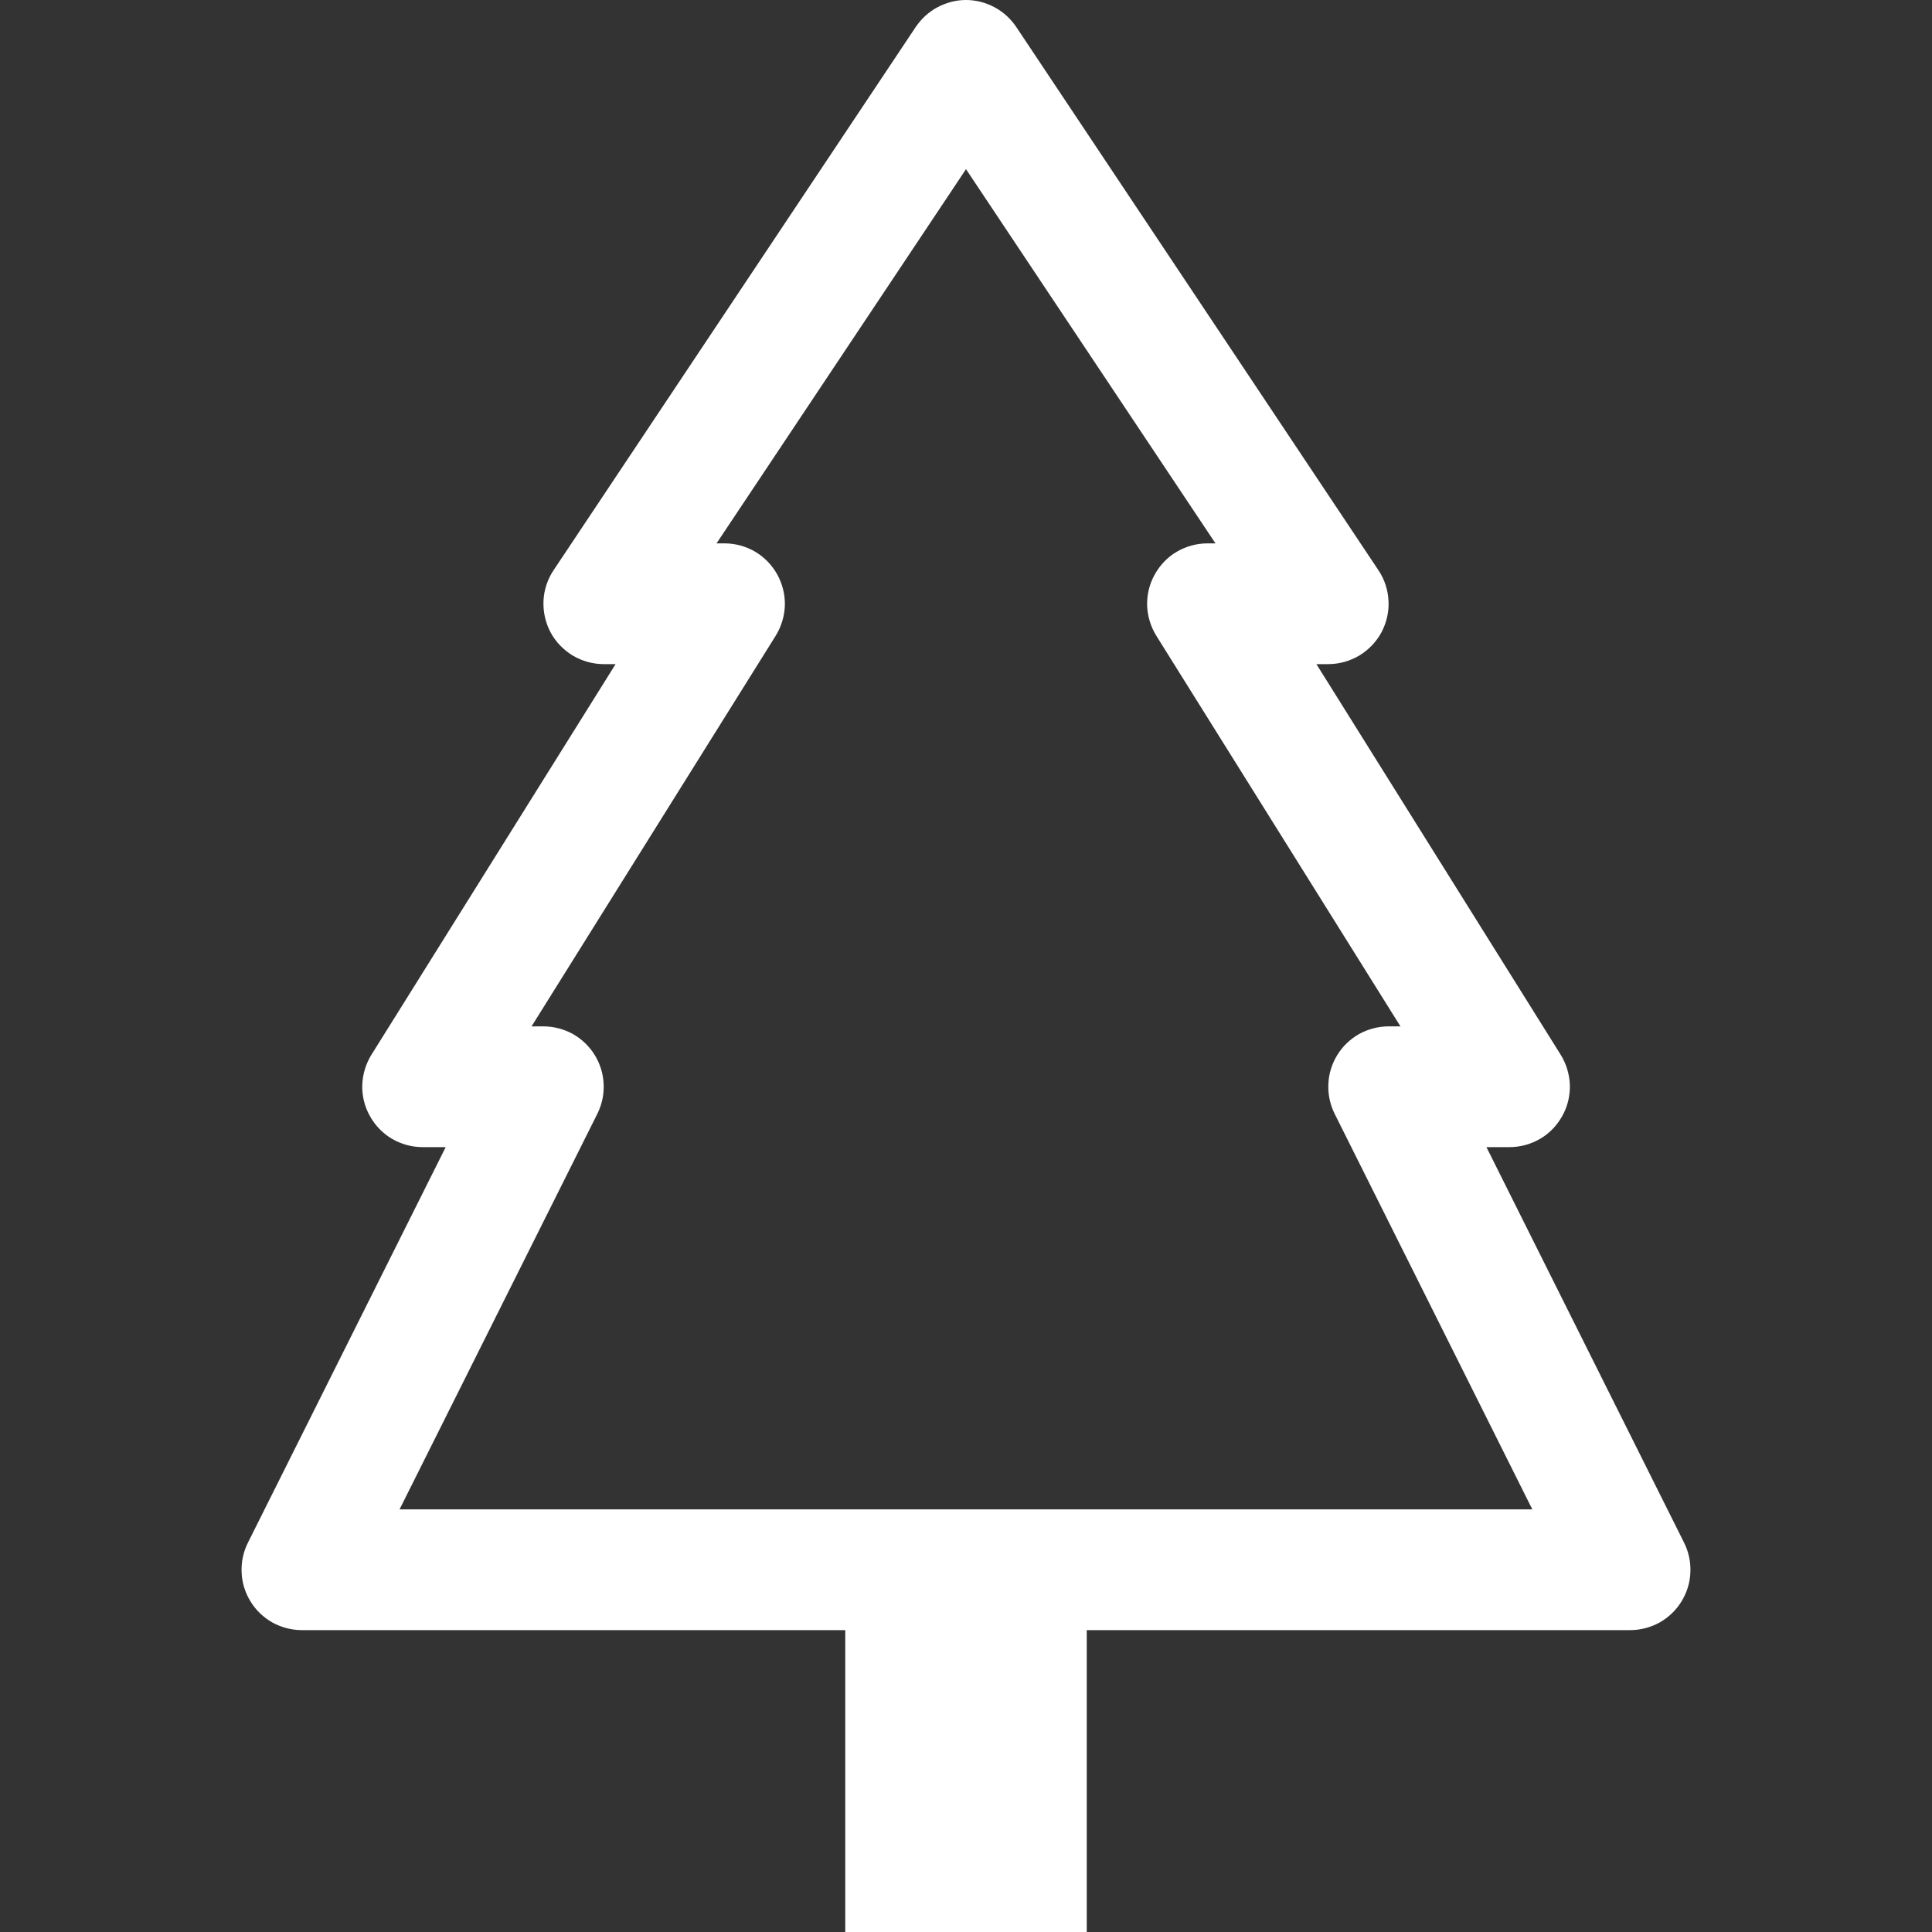 <svg width="16" height="16" viewBox="0 0 16 16" fill="none" xmlns="http://www.w3.org/2000/svg">
<rect x="0" y="0" width="16" height="16" fill="#333333" stroke="none"/>
<path d="M8.416 0.223C8.37 0.155 8.308 0.098 8.236 0.06C8.163 0.021 8.082 0 8 0C7.918 0 7.837 0.021 7.764 0.06C7.692 0.098 7.63 0.155 7.584 0.223L4.584 4.723C4.534 4.798 4.505 4.886 4.501 4.976C4.497 5.066 4.517 5.156 4.559 5.236C4.602 5.316 4.666 5.382 4.743 5.429C4.821 5.475 4.91 5.5 5 5.5H5.098L3.076 8.735C3.029 8.811 3.003 8.898 3 8.987C2.998 9.076 3.019 9.164 3.063 9.242C3.106 9.32 3.169 9.386 3.246 9.431C3.323 9.476 3.411 9.5 3.5 9.5H3.691L2.053 12.776C2.015 12.852 1.997 12.937 2.001 13.022C2.004 13.107 2.03 13.19 2.075 13.263C2.119 13.335 2.182 13.395 2.256 13.437C2.331 13.478 2.415 13.5 2.5 13.5H7V16H9V13.5H13.5C13.585 13.5 13.669 13.478 13.744 13.437C13.818 13.395 13.881 13.335 13.925 13.263C13.97 13.19 13.996 13.107 13.999 13.022C14.003 12.937 13.985 12.852 13.947 12.776L12.31 9.5H12.501C12.59 9.5 12.678 9.476 12.755 9.431C12.832 9.386 12.895 9.32 12.938 9.242C12.982 9.164 13.003 9.076 13.001 8.987C12.998 8.898 12.972 8.811 12.925 8.735L10.902 5.5H11C11.09 5.5 11.179 5.475 11.257 5.429C11.334 5.382 11.398 5.316 11.441 5.236C11.483 5.156 11.504 5.066 11.499 4.976C11.495 4.886 11.466 4.798 11.416 4.723L8.416 0.223ZM6.437 4.758C6.394 4.68 6.331 4.615 6.254 4.569C6.177 4.524 6.089 4.5 6 4.5H5.934L8 1.401L10.066 4.5H10C9.911 4.5 9.823 4.524 9.746 4.569C9.669 4.614 9.606 4.68 9.563 4.758C9.519 4.836 9.498 4.924 9.5 5.013C9.503 5.102 9.529 5.189 9.576 5.265L11.598 8.5H11.5C11.415 8.5 11.331 8.522 11.256 8.563C11.182 8.605 11.119 8.665 11.075 8.737C11.03 8.81 11.004 8.893 11.001 8.978C10.997 9.063 11.015 9.148 11.053 9.224L12.69 12.5H3.309L4.947 9.224C4.985 9.148 5.003 9.063 4.999 8.978C4.996 8.893 4.97 8.81 4.925 8.737C4.881 8.665 4.818 8.605 4.744 8.563C4.669 8.522 4.585 8.5 4.5 8.5H4.402L6.424 5.265C6.471 5.189 6.497 5.102 6.5 5.013C6.502 4.924 6.48 4.836 6.437 4.758Z" fill="white"/>
</svg>
